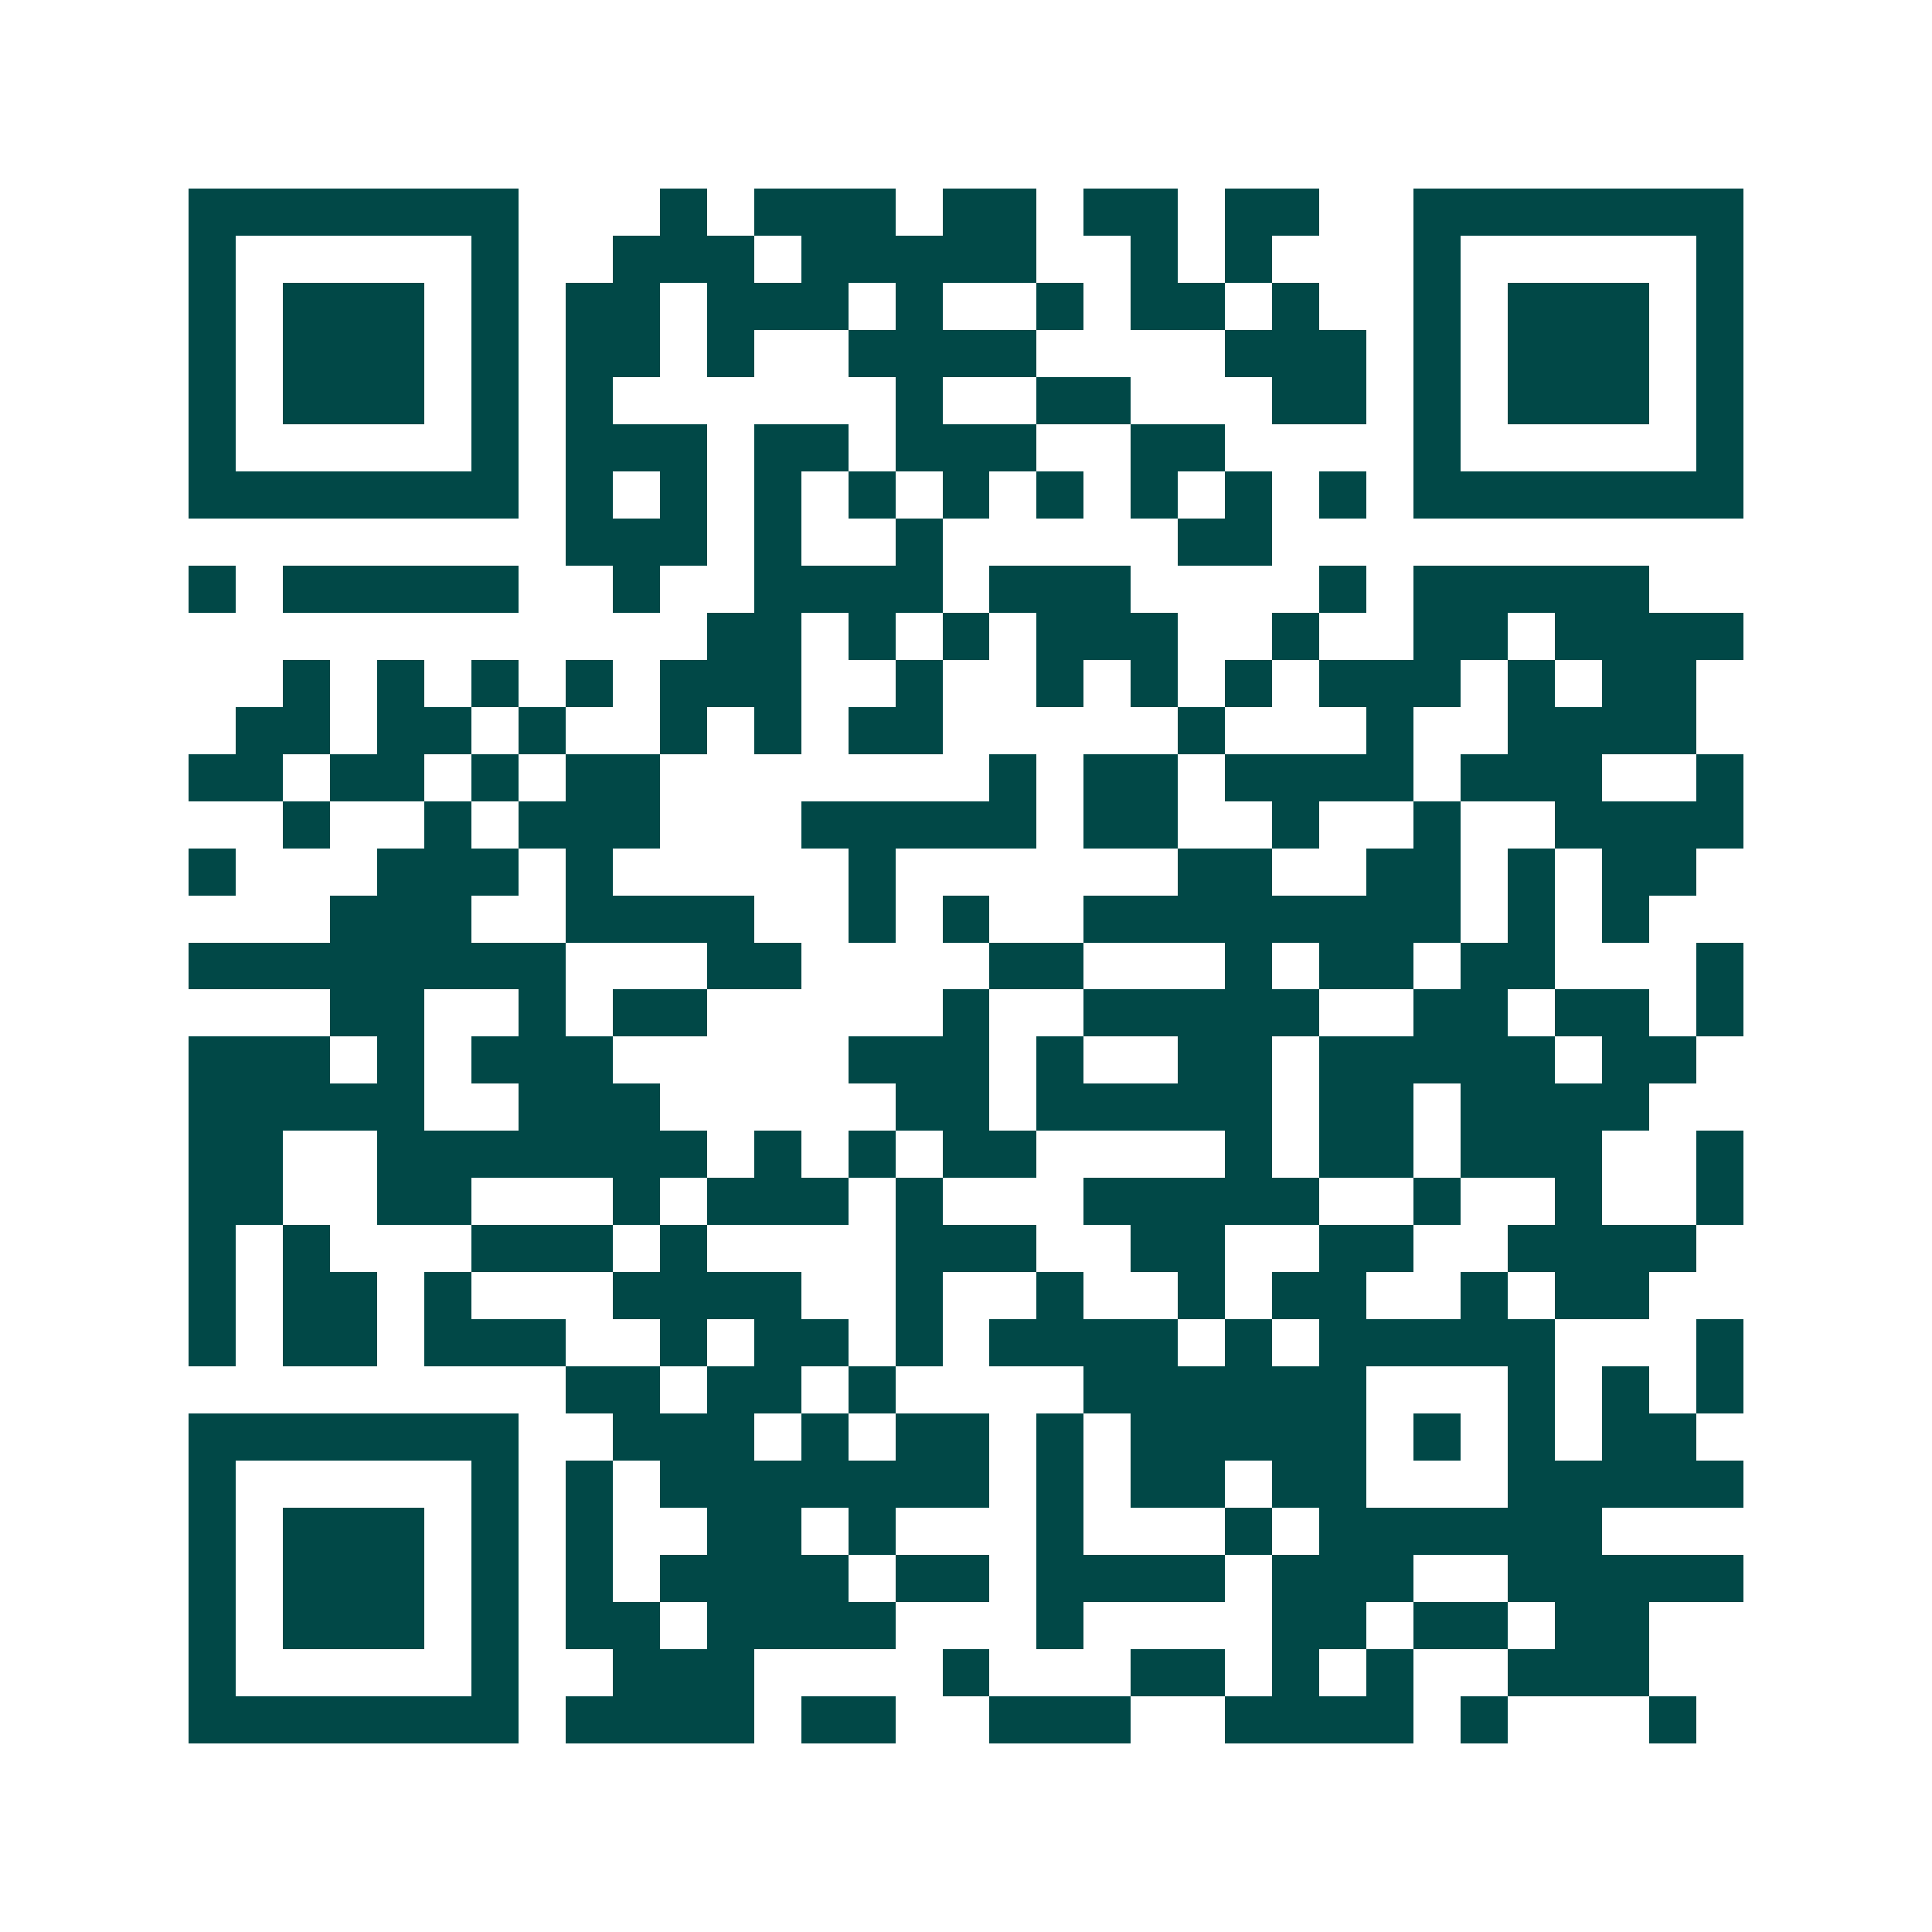 <svg xmlns="http://www.w3.org/2000/svg" width="200" height="200" viewBox="0 0 41 41" shape-rendering="crispEdges"><path fill="#ffffff" d="M0 0h41v41H0z"/><path stroke="#014847" d="M4 4.5h7m3 0h1m1 0h3m1 0h2m1 0h2m1 0h2m2 0h7M4 5.5h1m5 0h1m2 0h3m1 0h5m2 0h1m1 0h1m3 0h1m5 0h1M4 6.5h1m1 0h3m1 0h1m1 0h2m1 0h3m1 0h1m2 0h1m1 0h2m1 0h1m2 0h1m1 0h3m1 0h1M4 7.5h1m1 0h3m1 0h1m1 0h2m1 0h1m2 0h4m4 0h3m1 0h1m1 0h3m1 0h1M4 8.5h1m1 0h3m1 0h1m1 0h1m6 0h1m2 0h2m3 0h2m1 0h1m1 0h3m1 0h1M4 9.5h1m5 0h1m1 0h3m1 0h2m1 0h3m2 0h2m4 0h1m5 0h1M4 10.5h7m1 0h1m1 0h1m1 0h1m1 0h1m1 0h1m1 0h1m1 0h1m1 0h1m1 0h1m1 0h7M12 11.5h3m1 0h1m2 0h1m5 0h2M4 12.5h1m1 0h5m2 0h1m2 0h4m1 0h3m4 0h1m1 0h5M15 13.5h2m1 0h1m1 0h1m1 0h3m2 0h1m2 0h2m1 0h4M6 14.5h1m1 0h1m1 0h1m1 0h1m1 0h3m2 0h1m2 0h1m1 0h1m1 0h1m1 0h3m1 0h1m1 0h2M5 15.5h2m1 0h2m1 0h1m2 0h1m1 0h1m1 0h2m5 0h1m3 0h1m2 0h4M4 16.5h2m1 0h2m1 0h1m1 0h2m7 0h1m1 0h2m1 0h4m1 0h3m2 0h1M6 17.5h1m2 0h1m1 0h3m3 0h5m1 0h2m2 0h1m2 0h1m2 0h4M4 18.5h1m3 0h3m1 0h1m5 0h1m6 0h2m2 0h2m1 0h1m1 0h2M7 19.5h3m2 0h4m2 0h1m1 0h1m2 0h8m1 0h1m1 0h1M4 20.5h8m3 0h2m4 0h2m3 0h1m1 0h2m1 0h2m3 0h1M7 21.5h2m2 0h1m1 0h2m5 0h1m2 0h5m2 0h2m1 0h2m1 0h1M4 22.5h3m1 0h1m1 0h3m5 0h3m1 0h1m2 0h2m1 0h5m1 0h2M4 23.5h5m2 0h3m5 0h2m1 0h5m1 0h2m1 0h4M4 24.5h2m2 0h7m1 0h1m1 0h1m1 0h2m4 0h1m1 0h2m1 0h3m2 0h1M4 25.5h2m2 0h2m3 0h1m1 0h3m1 0h1m3 0h5m2 0h1m2 0h1m2 0h1M4 26.5h1m1 0h1m3 0h3m1 0h1m4 0h3m2 0h2m2 0h2m2 0h4M4 27.5h1m1 0h2m1 0h1m3 0h4m2 0h1m2 0h1m2 0h1m1 0h2m2 0h1m1 0h2M4 28.5h1m1 0h2m1 0h3m2 0h1m1 0h2m1 0h1m1 0h4m1 0h1m1 0h5m3 0h1M12 29.5h2m1 0h2m1 0h1m4 0h6m3 0h1m1 0h1m1 0h1M4 30.5h7m2 0h3m1 0h1m1 0h2m1 0h1m1 0h5m1 0h1m1 0h1m1 0h2M4 31.5h1m5 0h1m1 0h1m1 0h7m1 0h1m1 0h2m1 0h2m3 0h5M4 32.5h1m1 0h3m1 0h1m1 0h1m2 0h2m1 0h1m3 0h1m3 0h1m1 0h6M4 33.5h1m1 0h3m1 0h1m1 0h1m1 0h4m1 0h2m1 0h4m1 0h3m2 0h5M4 34.5h1m1 0h3m1 0h1m1 0h2m1 0h4m3 0h1m4 0h2m1 0h2m1 0h2M4 35.5h1m5 0h1m2 0h3m4 0h1m3 0h2m1 0h1m1 0h1m2 0h3M4 36.5h7m1 0h4m1 0h2m2 0h3m2 0h4m1 0h1m3 0h1"/></svg>
